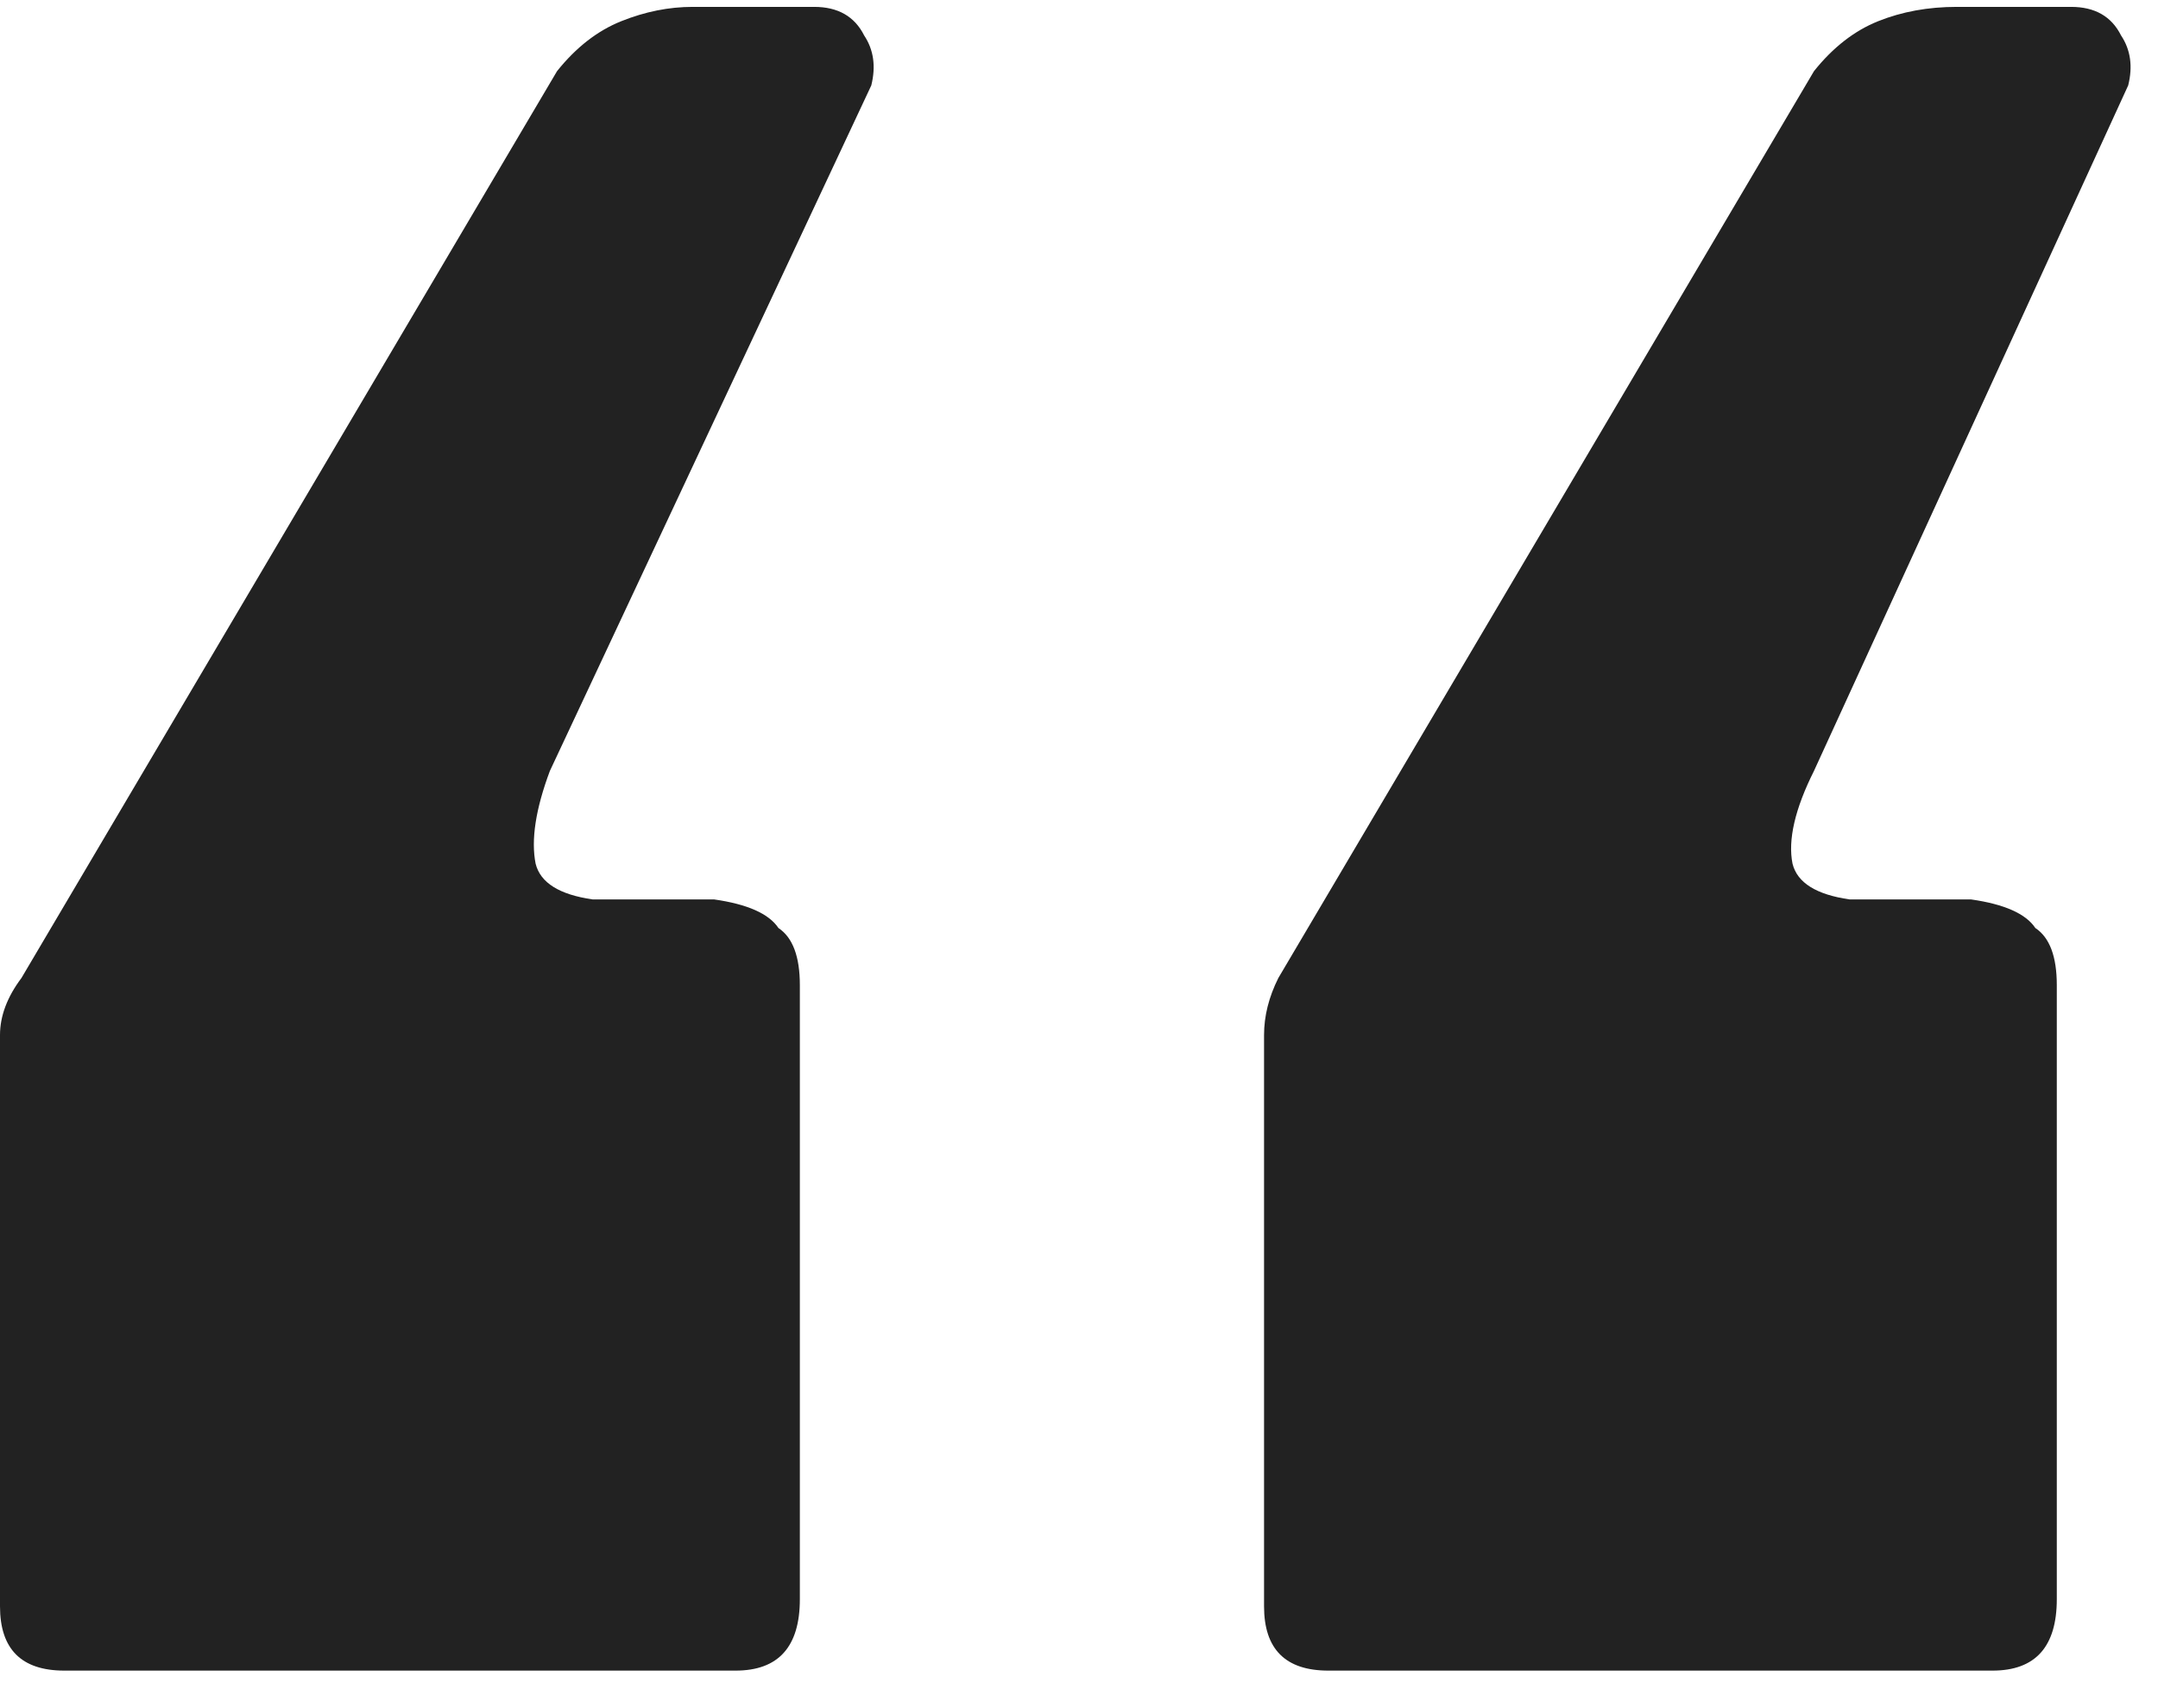 <svg width="48" height="38" viewBox="0 0 48 38" fill="none" xmlns="http://www.w3.org/2000/svg">
<path d="M29.546 37.165C28.593 37.165 28.116 36.688 28.116 35.735V23.027C28.116 22.604 28.222 22.18 28.434 21.757L40.348 1.583C40.771 1.053 41.248 0.683 41.777 0.471C42.307 0.259 42.889 0.153 43.525 0.153H46.066C46.596 0.153 46.966 0.365 47.178 0.788C47.39 1.106 47.443 1.477 47.337 1.9L40.348 17.15C39.924 17.997 39.765 18.686 39.871 19.215C39.977 19.639 40.401 19.903 41.142 20.009H43.842C44.584 20.115 45.06 20.327 45.272 20.645C45.59 20.856 45.749 21.28 45.749 21.915V35.576C45.749 36.635 45.272 37.165 44.319 37.165H29.546ZM1.43 37.165C0.477 37.165 0 36.688 0 35.735V23.027C0 22.604 0.159 22.18 0.477 21.757L12.39 1.583C12.814 1.053 13.29 0.683 13.82 0.471C14.349 0.259 14.879 0.153 15.408 0.153H18.109C18.638 0.153 19.009 0.365 19.221 0.788C19.433 1.106 19.485 1.477 19.38 1.9L12.231 17.15C11.914 17.997 11.808 18.686 11.914 19.215C12.02 19.639 12.443 19.903 13.184 20.009H15.885C16.626 20.115 17.103 20.327 17.315 20.645C17.632 20.856 17.791 21.28 17.791 21.915V35.576C17.791 36.635 17.315 37.165 16.361 37.165H1.43Z" fill="#222222"/>
</svg>
